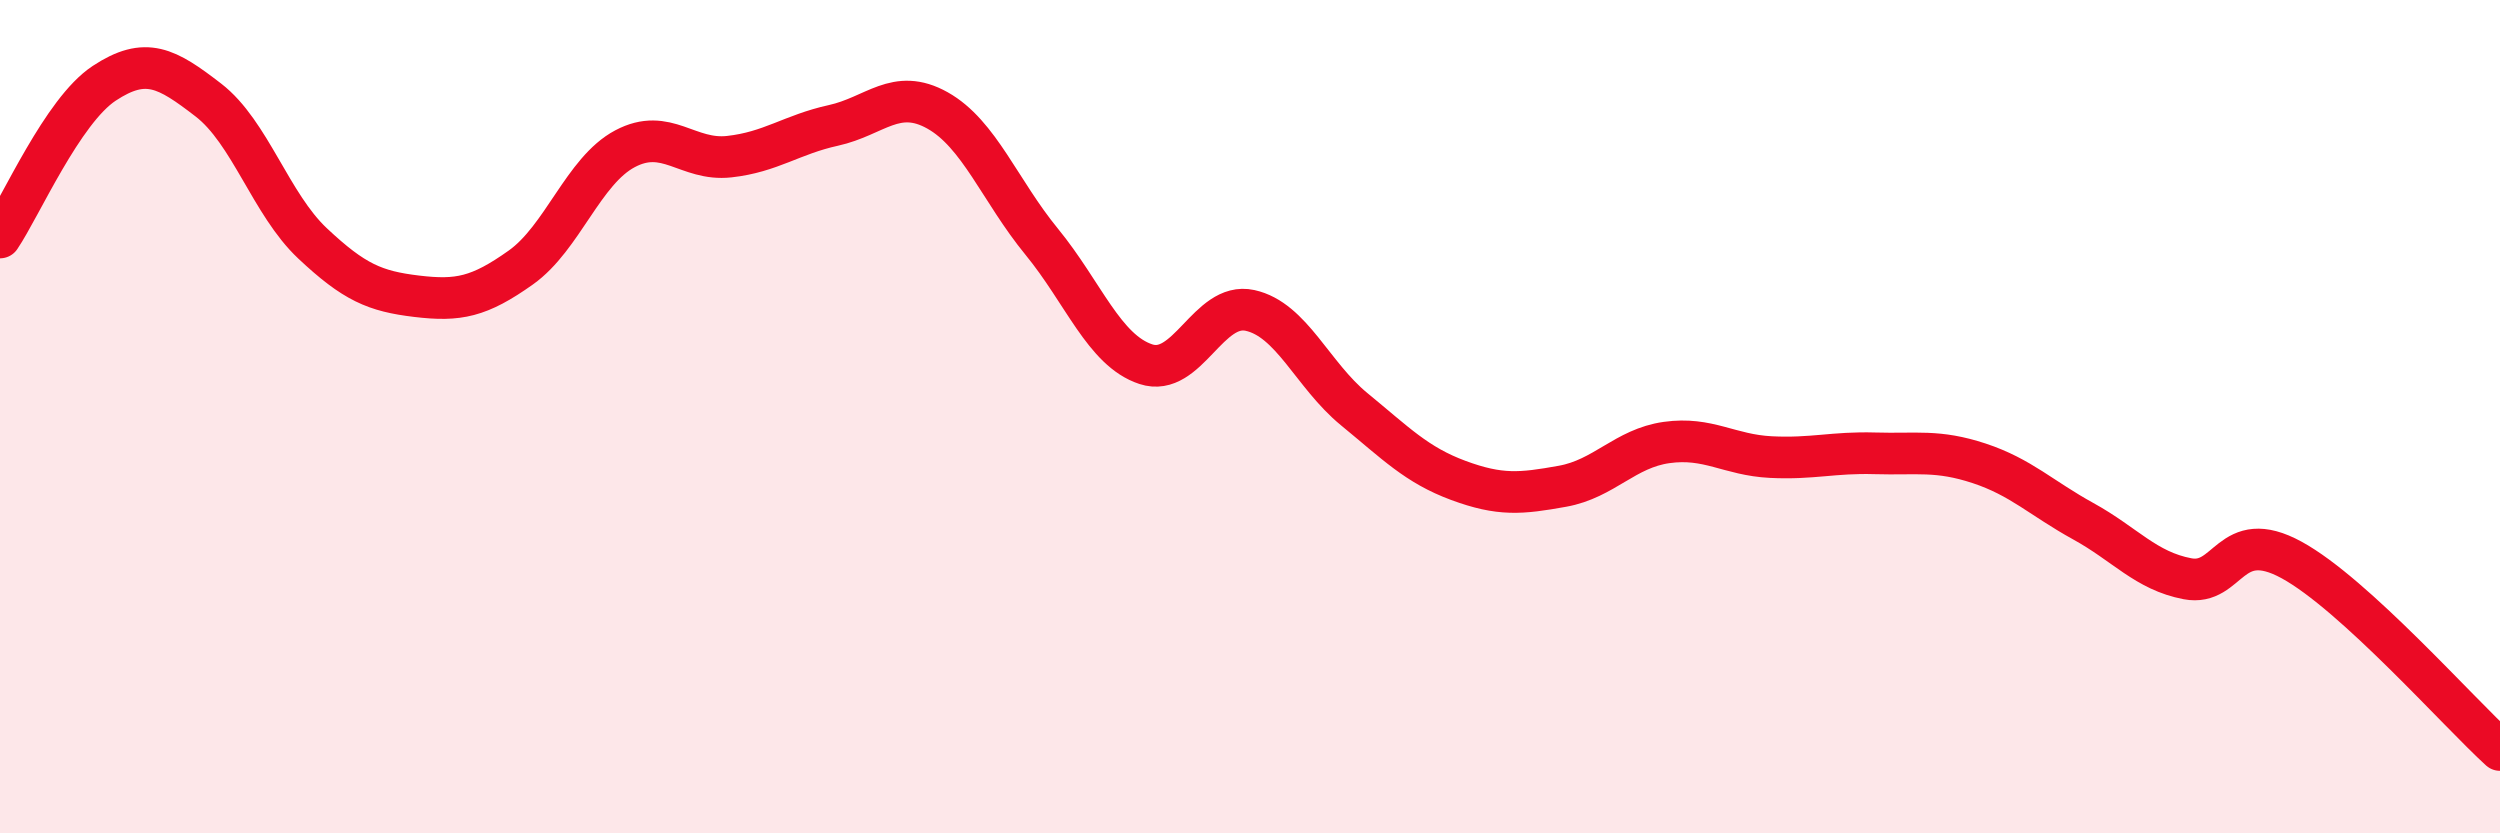 
    <svg width="60" height="20" viewBox="0 0 60 20" xmlns="http://www.w3.org/2000/svg">
      <path
        d="M 0,5.7 C 0.5,4.96 1.5,2.66 2.5,2 C 3.5,1.34 4,1.63 5,2.4 C 6,3.17 6.5,4.9 7.5,5.84 C 8.5,6.78 9,6.99 10,7.11 C 11,7.23 11.5,7.13 12.5,6.42 C 13.5,5.71 14,4.1 15,3.57 C 16,3.04 16.5,3.87 17.5,3.76 C 18.5,3.65 19,3.23 20,3.01 C 21,2.79 21.5,2.09 22.5,2.65 C 23.5,3.21 24,4.58 25,5.8 C 26,7.02 26.5,8.41 27.5,8.74 C 28.5,9.07 29,7.23 30,7.45 C 31,7.67 31.5,9 32.5,9.82 C 33.5,10.64 34,11.16 35,11.53 C 36,11.9 36.5,11.85 37.5,11.67 C 38.5,11.49 39,10.76 40,10.62 C 41,10.48 41.5,10.92 42.5,10.97 C 43.5,11.02 44,10.85 45,10.88 C 46,10.91 46.5,10.79 47.5,11.12 C 48.5,11.45 49,11.96 50,12.51 C 51,13.06 51.5,13.7 52.5,13.89 C 53.5,14.08 53.5,12.62 55,13.44 C 56.5,14.26 59,17.09 60,18L60 20L0 20Z"
        fill="#EB0A25"
        opacity="0.1"
        stroke-linecap="round"
        stroke-linejoin="round"
      />
      <path
        d="M 0,5.7 C 0.5,4.96 1.5,2.66 2.5,2 C 3.5,1.34 4,1.63 5,2.4 C 6,3.17 6.5,4.9 7.5,5.84 C 8.5,6.78 9,6.99 10,7.11 C 11,7.23 11.5,7.13 12.5,6.42 C 13.5,5.71 14,4.1 15,3.57 C 16,3.04 16.5,3.87 17.5,3.76 C 18.5,3.65 19,3.23 20,3.01 C 21,2.79 21.5,2.09 22.5,2.65 C 23.5,3.21 24,4.58 25,5.8 C 26,7.02 26.5,8.41 27.5,8.74 C 28.5,9.07 29,7.23 30,7.45 C 31,7.67 31.5,9 32.5,9.82 C 33.5,10.64 34,11.16 35,11.53 C 36,11.9 36.5,11.85 37.5,11.67 C 38.5,11.49 39,10.76 40,10.62 C 41,10.48 41.5,10.92 42.5,10.97 C 43.5,11.02 44,10.85 45,10.88 C 46,10.91 46.5,10.79 47.5,11.12 C 48.5,11.45 49,11.96 50,12.51 C 51,13.06 51.5,13.7 52.5,13.89 C 53.5,14.08 53.5,12.62 55,13.44 C 56.5,14.26 59,17.09 60,18"
        stroke="#EB0A25"
        stroke-width="1"
        fill="none"
        stroke-linecap="round"
        stroke-linejoin="round"
      />
    </svg>
  